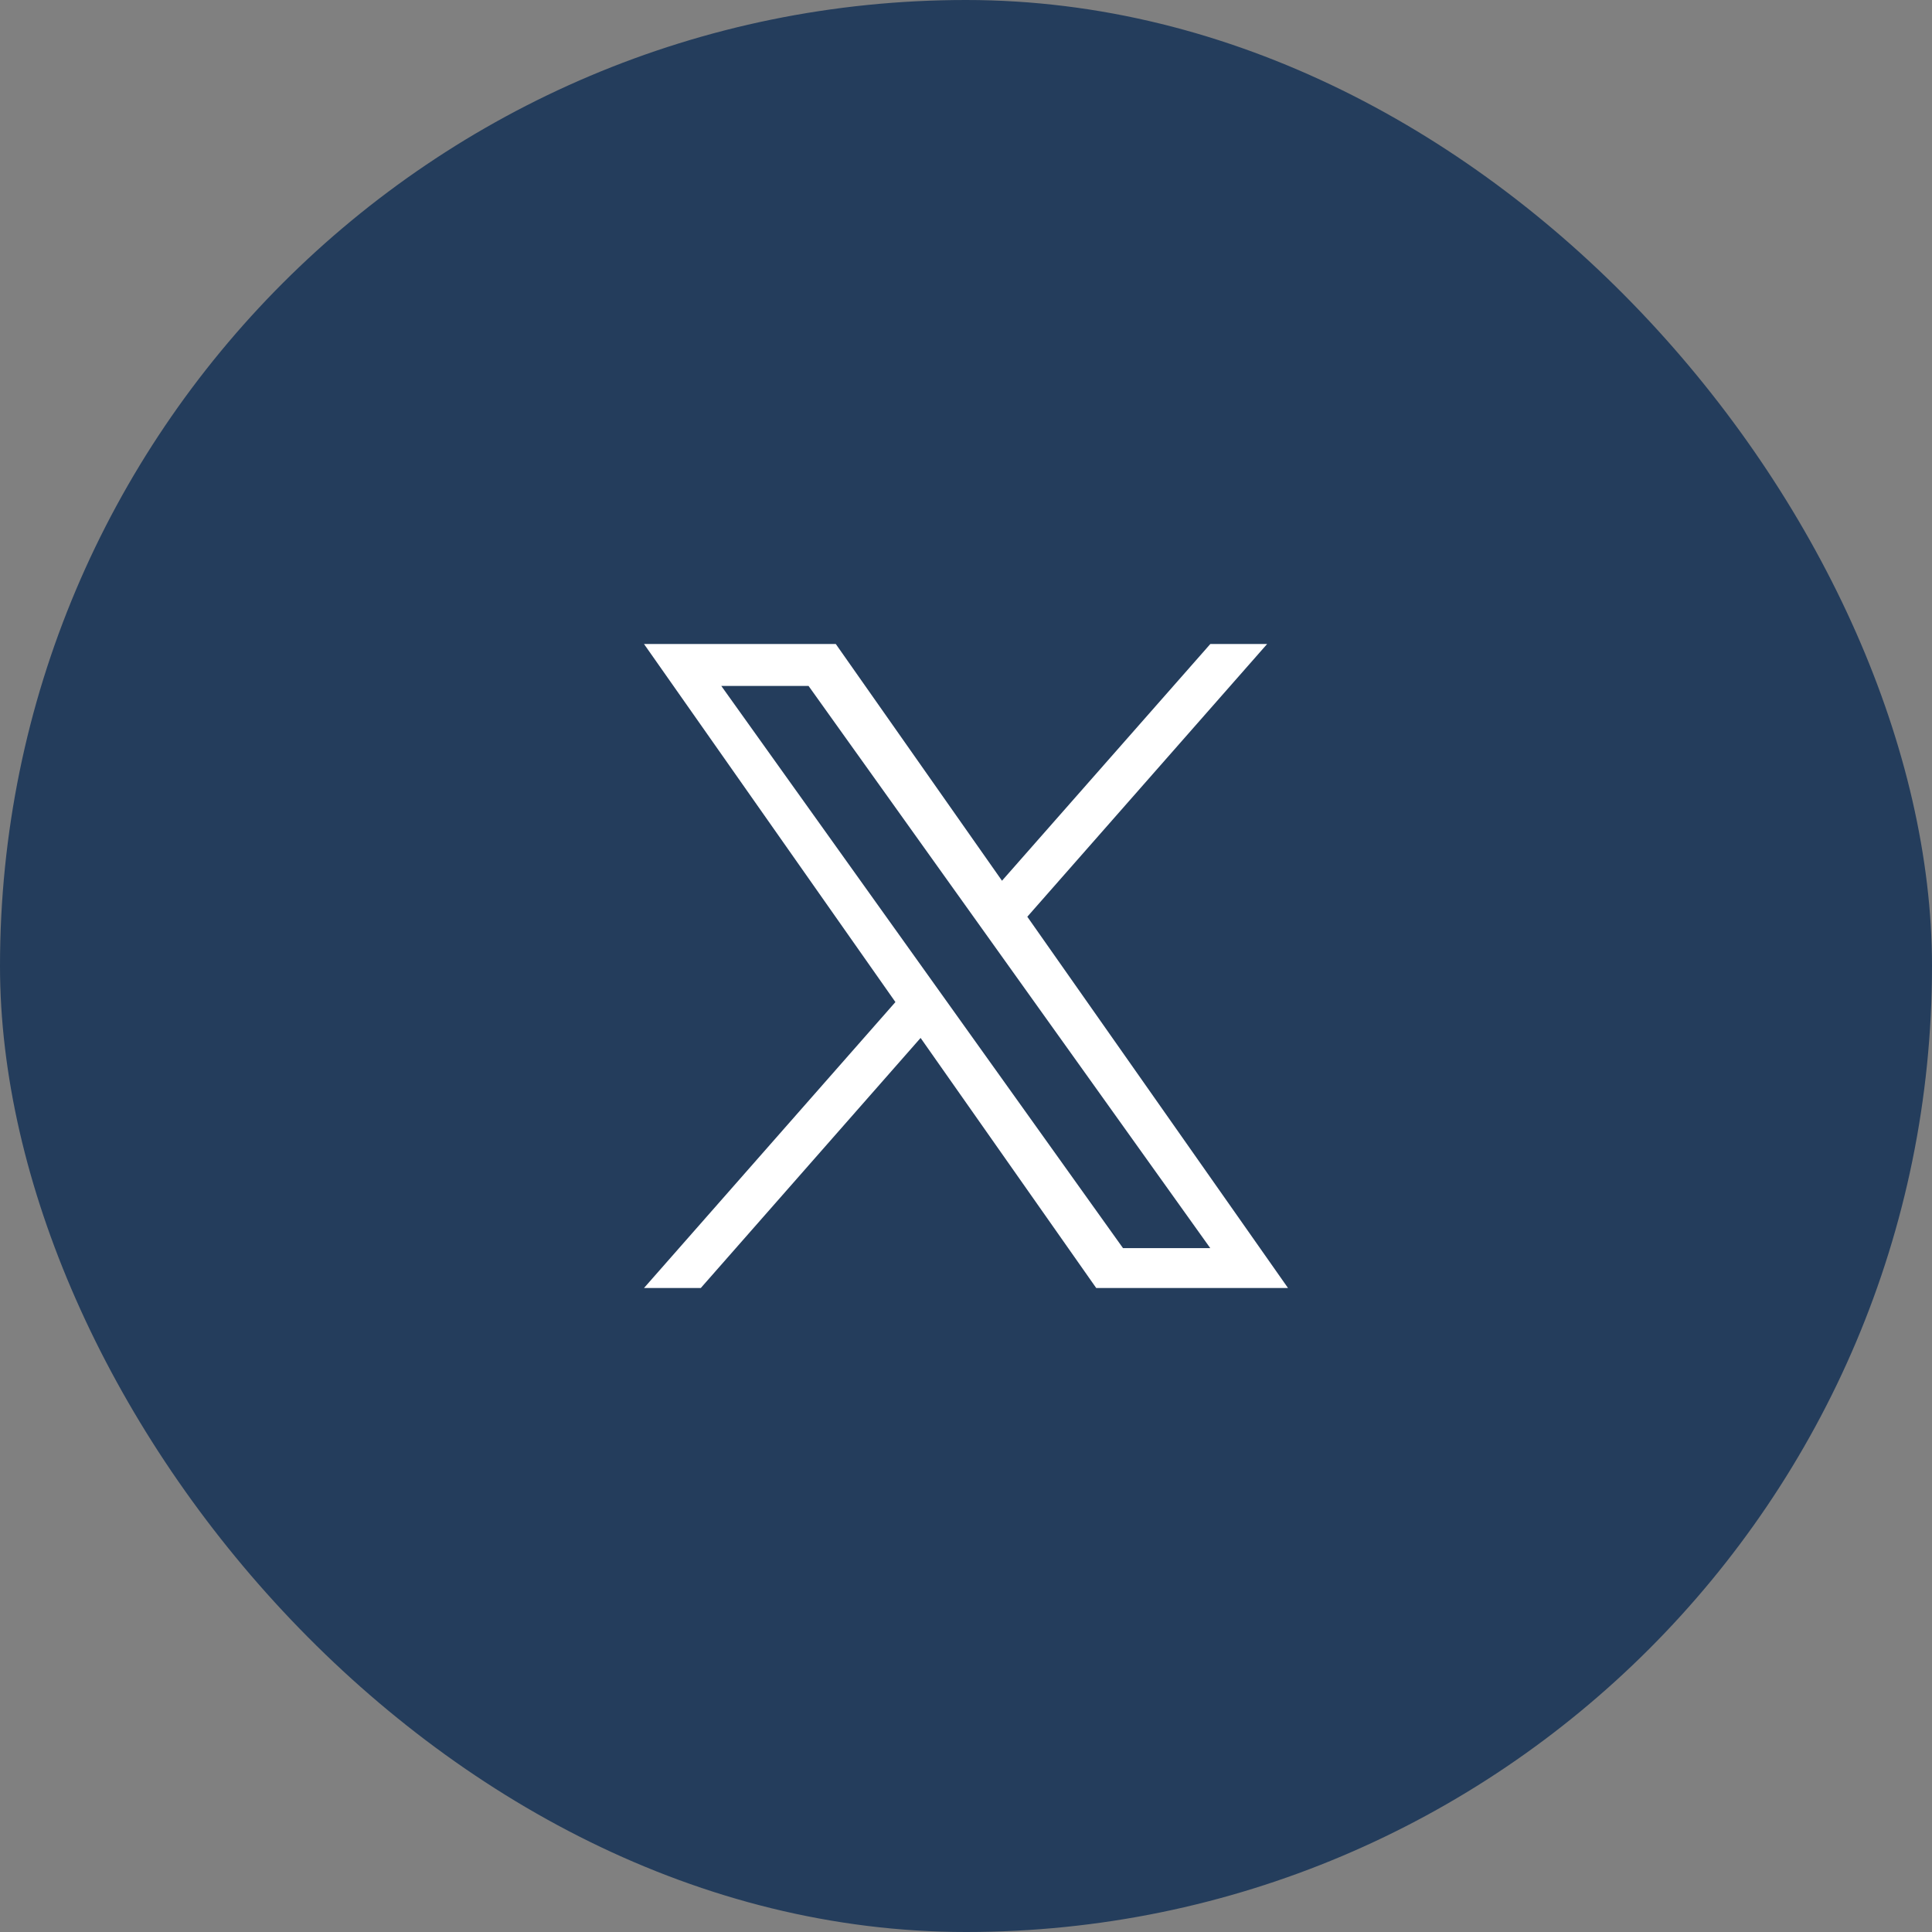 <svg width="30" height="30" viewBox="0 0 30 30" fill="none" xmlns="http://www.w3.org/2000/svg">
<rect x="0" y="0" width="30" height="30" fill="#808080" stroke="none"/>
<rect width="30" height="30" rx="15" fill="#243D5C"/>
<path d="M15.952 14.235L19.676 10H18.794L15.559 13.676L12.978 10H10L13.904 15.56L10 20H10.882L14.295 16.117L17.022 20H20M11.2 10.651H12.555L18.793 19.381H17.438" fill="white"/>
</svg>
